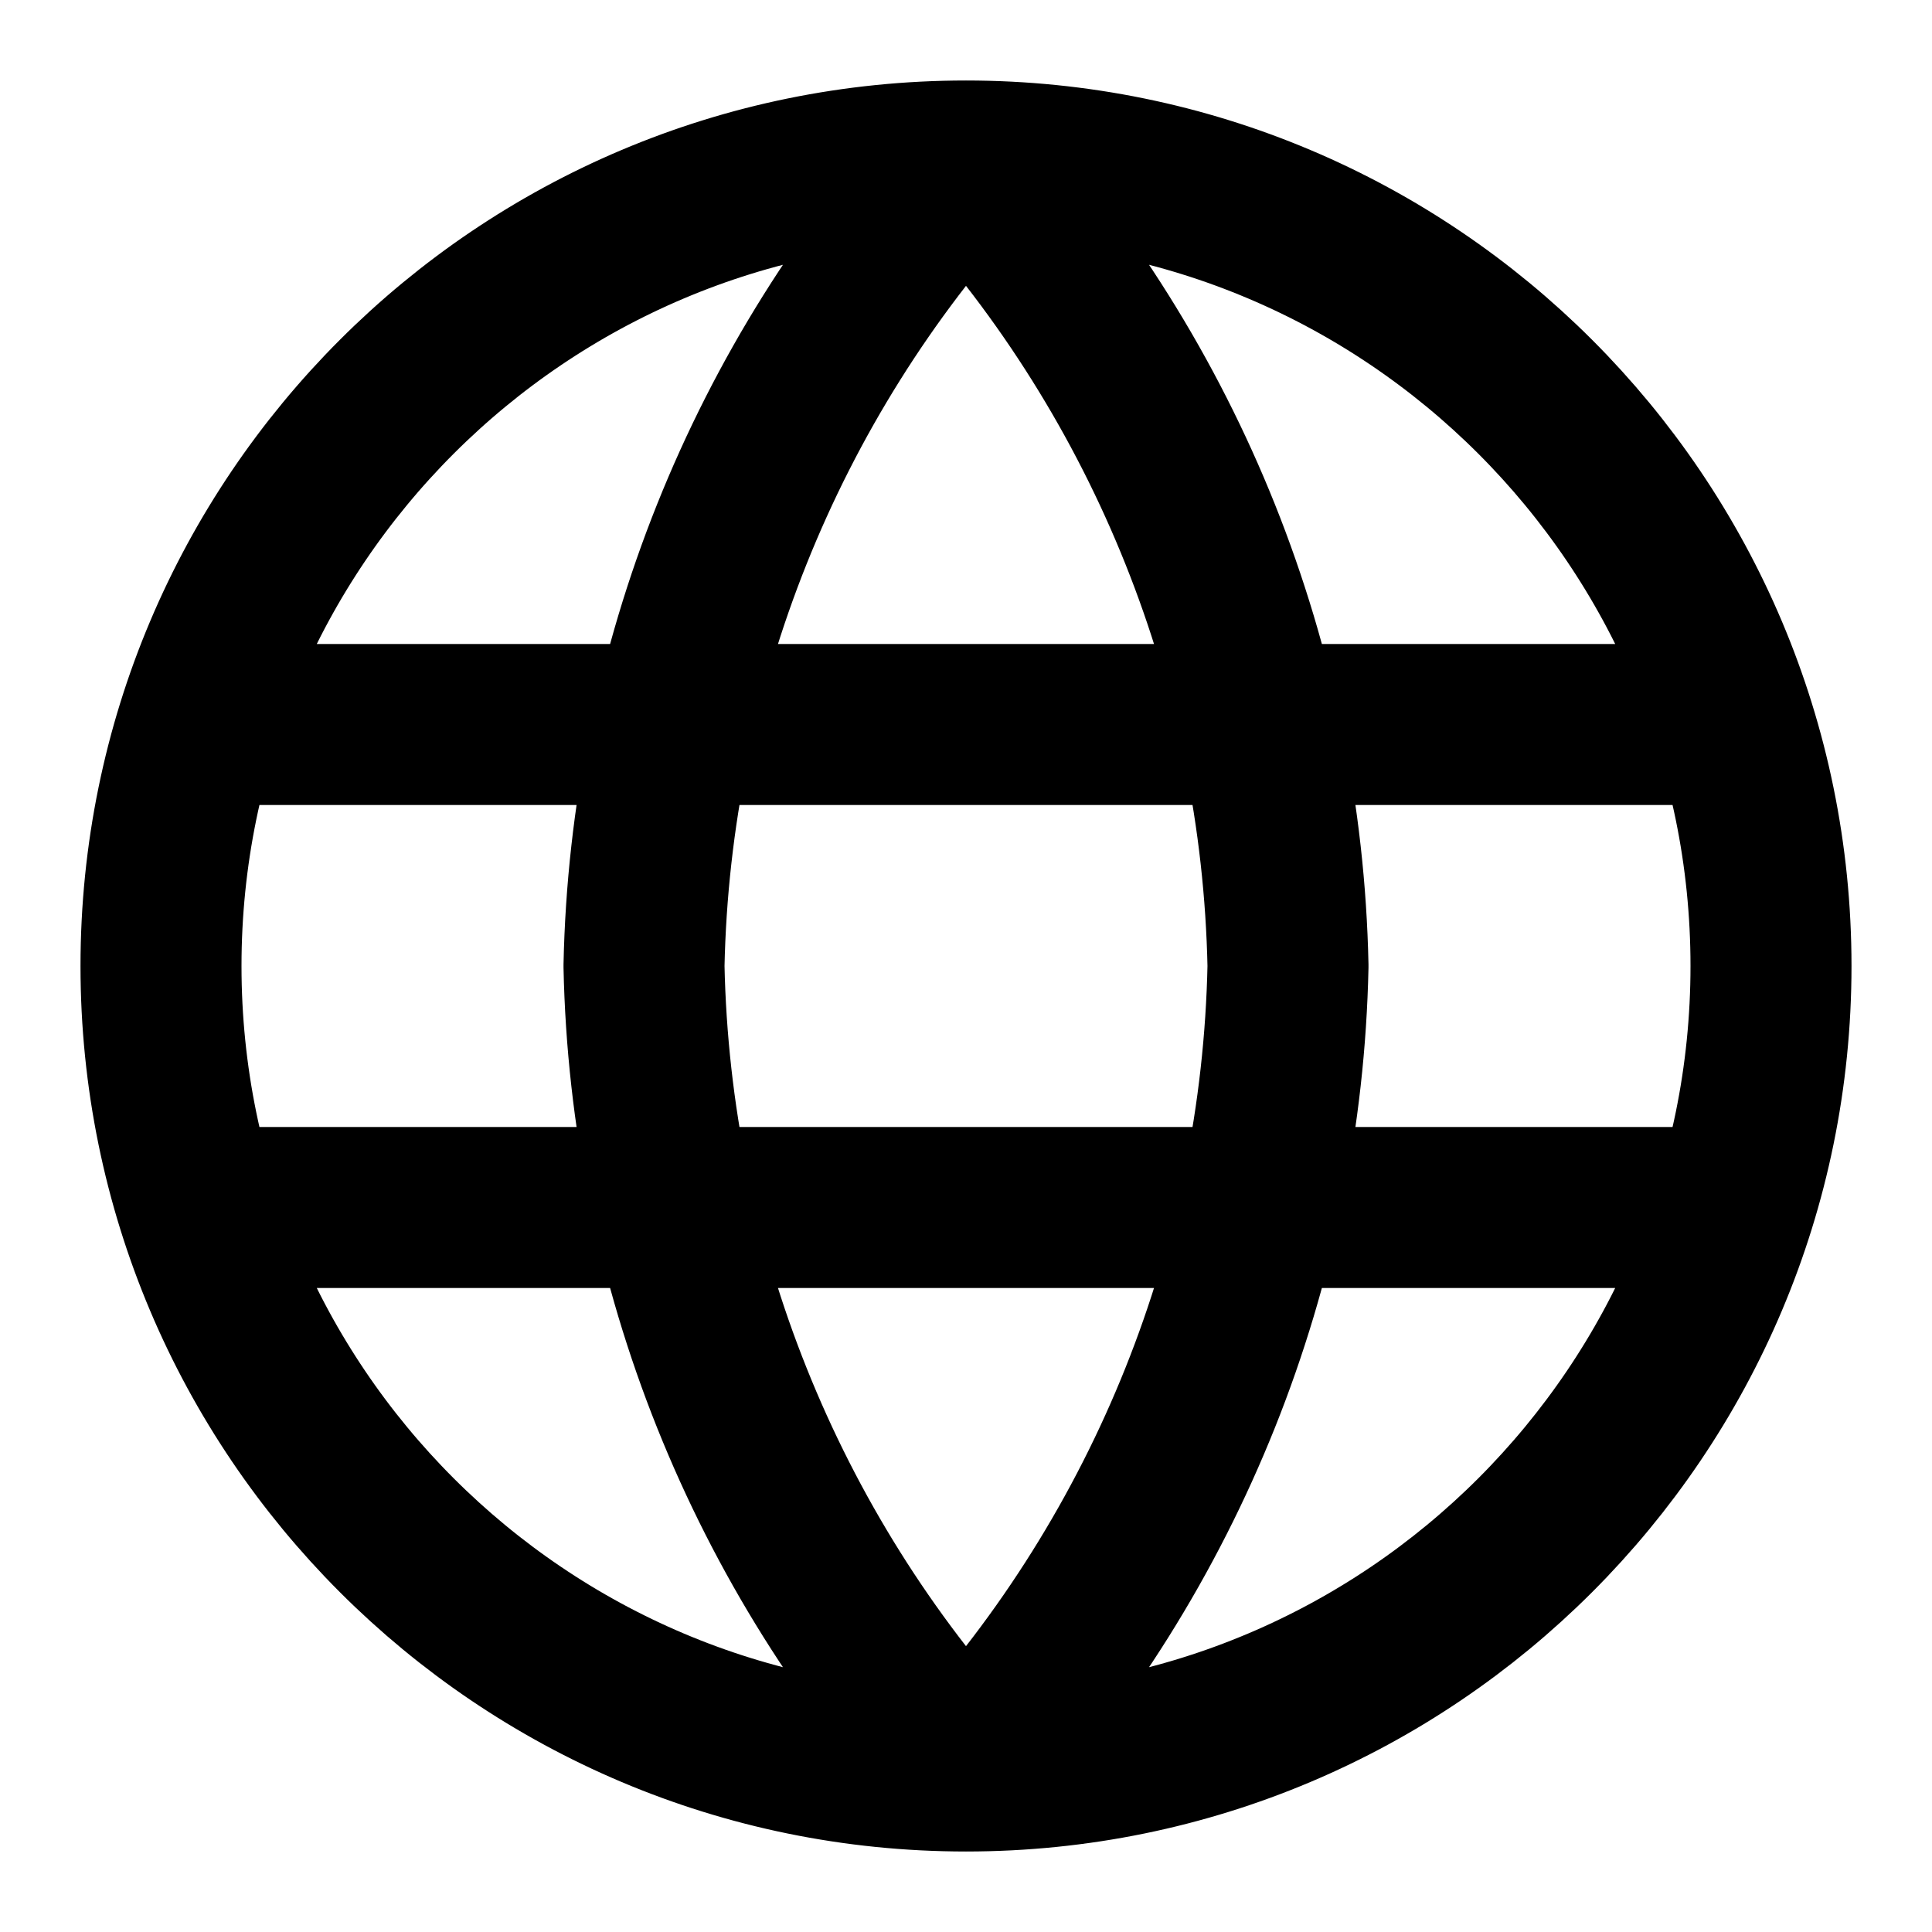 <svg xmlns="http://www.w3.org/2000/svg" fill="none" viewBox="0 0 24 24" height="24" width="24">
<g id="globe-02">
<path stroke-linejoin="round" stroke-linecap="round" stroke-width="2" stroke="black" d="M12 2C14.501 4.738 15.923 8.292 16 12C15.923 15.708 14.501 19.262 12 22M12 2C9.499 4.738 8.077 8.292 8 12C8.077 15.708 9.499 19.262 12 22M12 2C6.477 2 2 6.477 2 12C2 17.523 6.477 22 12 22M12 2C17.523 2 22 6.477 22 12C22 17.523 17.523 22 12 22M2.5 9H21.5M2.5 15H21.5" id="Icon"></path>
</g>
</svg>
